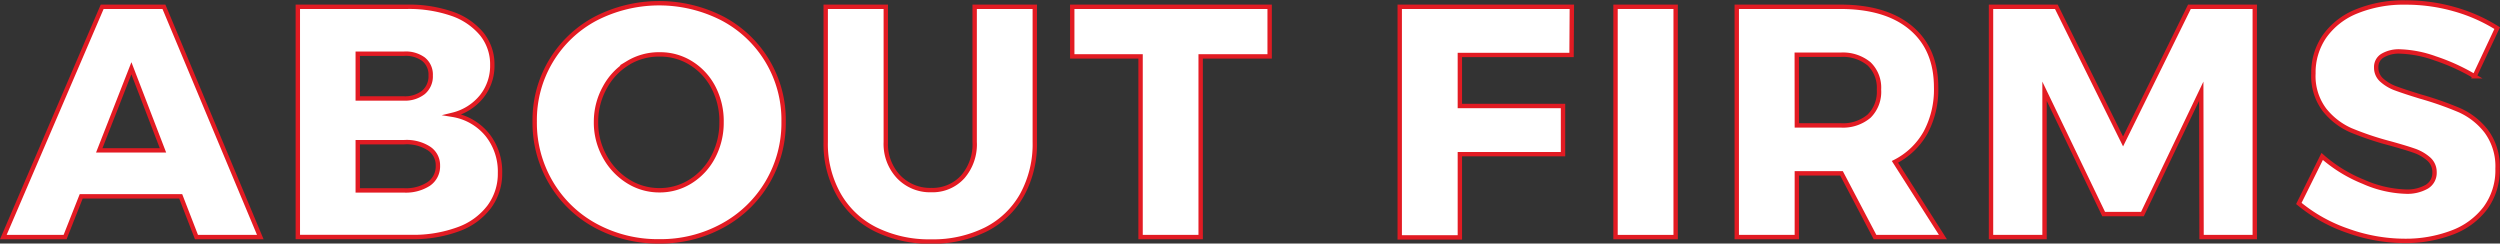 <svg xmlns="http://www.w3.org/2000/svg" viewBox="0 0 570.79 55.6"><rect x="0" y="0" width="570.79" height="55.6" fill="#333333" stroke="none"/><defs><style>.cls-1{fill:#fff;stroke:#e21b23;stroke-miterlimit:10;}</style></defs><g id="レイヤー_2" data-name="レイヤー 2"><g id="レイヤー_1-2" data-name="レイヤー 1"><path class="cls-1" d="M44.86,54.13l-3.6-9.3H18.54l-3.68,9.3H.76L23.33,1.55h14.1l22,52.58Zm-22.2-19.8H37.21L30,15.58Z"/><path class="cls-1" d="M103.25,3.16A15.23,15.23,0,0,1,110,7.77a11,11,0,0,1,2.4,7.06A11.22,11.22,0,0,1,110,22a12.21,12.21,0,0,1-6.64,4.21,12.88,12.88,0,0,1,7.91,4.57,13.44,13.44,0,0,1,2.89,8.7,12.66,12.66,0,0,1-2.48,7.76,15.31,15.31,0,0,1-7.05,5.1,29.62,29.62,0,0,1-10.72,1.77H68V1.55h25A30.06,30.06,0,0,1,103.25,3.16ZM96.68,21.09a4.77,4.77,0,0,0,1.65-3.86,4.49,4.49,0,0,0-1.65-3.72,6.82,6.82,0,0,0-4.5-1.24H81.68V22.48h10.5A6.8,6.8,0,0,0,96.68,21.09ZM97.88,42a4.87,4.87,0,0,0,2.1-4.21,4.56,4.56,0,0,0-2.1-3.93,9.43,9.43,0,0,0-5.7-1.39H81.68v11h10.5A9.63,9.63,0,0,0,97.88,42Z"/><path class="cls-1" d="M165,4.25a26.12,26.12,0,0,1,13.91,23.48A26.62,26.62,0,0,1,165,51.5a29.4,29.4,0,0,1-14.51,3.6A29.67,29.67,0,0,1,136,51.54a26.34,26.34,0,0,1-10.2-9.83,26.83,26.83,0,0,1-3.72-14A26.16,26.16,0,0,1,136,4.25a31.67,31.67,0,0,1,29,0Zm-21.6,10.13A14.57,14.57,0,0,0,138.08,20a16.08,16.08,0,0,0-2,7.84,15.89,15.89,0,0,0,2,7.91,15.25,15.25,0,0,0,5.29,5.63,13.37,13.37,0,0,0,7.2,2.06,13.18,13.18,0,0,0,7.16-2.06,14.49,14.49,0,0,0,5.14-5.63,16.7,16.7,0,0,0,1.87-7.91A16.59,16.59,0,0,0,162.91,20a14.21,14.21,0,0,0-5.14-5.58,13.24,13.24,0,0,0-7.16-2A13.61,13.61,0,0,0,143.37,14.38Z"/><path class="cls-1" d="M205.21,40.4a9.92,9.92,0,0,0,7.42,3,9.3,9.3,0,0,0,7.16-3,11.3,11.3,0,0,0,2.74-8V1.55h13.73v30.9a24,24,0,0,1-2.89,12,19.58,19.58,0,0,1-8.25,7.92,27.1,27.1,0,0,1-12.56,2.77,27.56,27.56,0,0,1-12.64-2.77,19.84,19.84,0,0,1-8.4-7.92,23.45,23.45,0,0,1-3-12V1.55h13.72v30.9A10.9,10.9,0,0,0,205.21,40.4Z"/><path class="cls-1" d="M244.81,1.55h45.07V12.88H274.13V54.13H260.41V12.88h-15.6Z"/><path class="cls-1" d="M319.58,1.55h39.3l-.07,11h-25.5V24.2h23.55v11H333.31v19H319.58Z"/><path class="cls-1" d="M368.85,1.55h13.73V54.13H368.85Z"/><path class="cls-1" d="M428.1,54.13l-7.65-14.55h-10.2V54.13H396.53V1.55h23.62q10.43,0,16.17,4.84T442.05,20a20.75,20.75,0,0,1-2.4,10.24,16.6,16.6,0,0,1-7,6.71l10.95,17.18Zm-17.85-25.5h10a9.22,9.22,0,0,0,6.49-2.11A7.82,7.82,0,0,0,429,20.45a7.54,7.54,0,0,0-2.28-5.89,9.4,9.4,0,0,0-6.49-2.06h-10Z"/><path class="cls-1" d="M454.58,1.55H469.5L484.73,32.3,499.88,1.55H514.8V54.13H502.65l-.07-33.3L489.15,48.88H480.3L466.8,20.83v33.3H454.58Z"/><path class="cls-1" d="M556,13.33a26.15,26.15,0,0,0-8-1.58,7.32,7.32,0,0,0-4,.94,3,3,0,0,0-1.47,2.73,3.74,3.74,0,0,0,1.28,2.89A9.77,9.77,0,0,0,547,20.19q1.88.7,5.55,1.83a76,76,0,0,1,9,3.15A16,16,0,0,1,567.68,30a13.45,13.45,0,0,1,2.55,8.51,14.56,14.56,0,0,1-2.78,9,16.83,16.83,0,0,1-7.61,5.59A29.74,29.74,0,0,1,549.08,55a38.75,38.75,0,0,1-13-2.29,35.5,35.5,0,0,1-11.22-6.26l5.33-10.73a32.84,32.84,0,0,0,9.41,5.78,25.72,25.72,0,0,0,9.64,2.25,9,9,0,0,0,4.84-1.12,3.68,3.68,0,0,0,1.76-3.31,3.94,3.94,0,0,0-1.31-3,10,10,0,0,0-3.3-1.91q-2-.7-5.59-1.69a68.41,68.41,0,0,1-8.93-3,15.83,15.83,0,0,1-6-4.65,12.79,12.79,0,0,1-2.52-8.29,14.51,14.51,0,0,1,2.59-8.55,16.48,16.48,0,0,1,7.35-5.66,28.47,28.47,0,0,1,11.06-2A40.31,40.31,0,0,1,560.4,2.11a37.52,37.52,0,0,1,9.75,4.31l-5.17,11A46.23,46.23,0,0,0,556,13.33Z"/></g></g></svg>